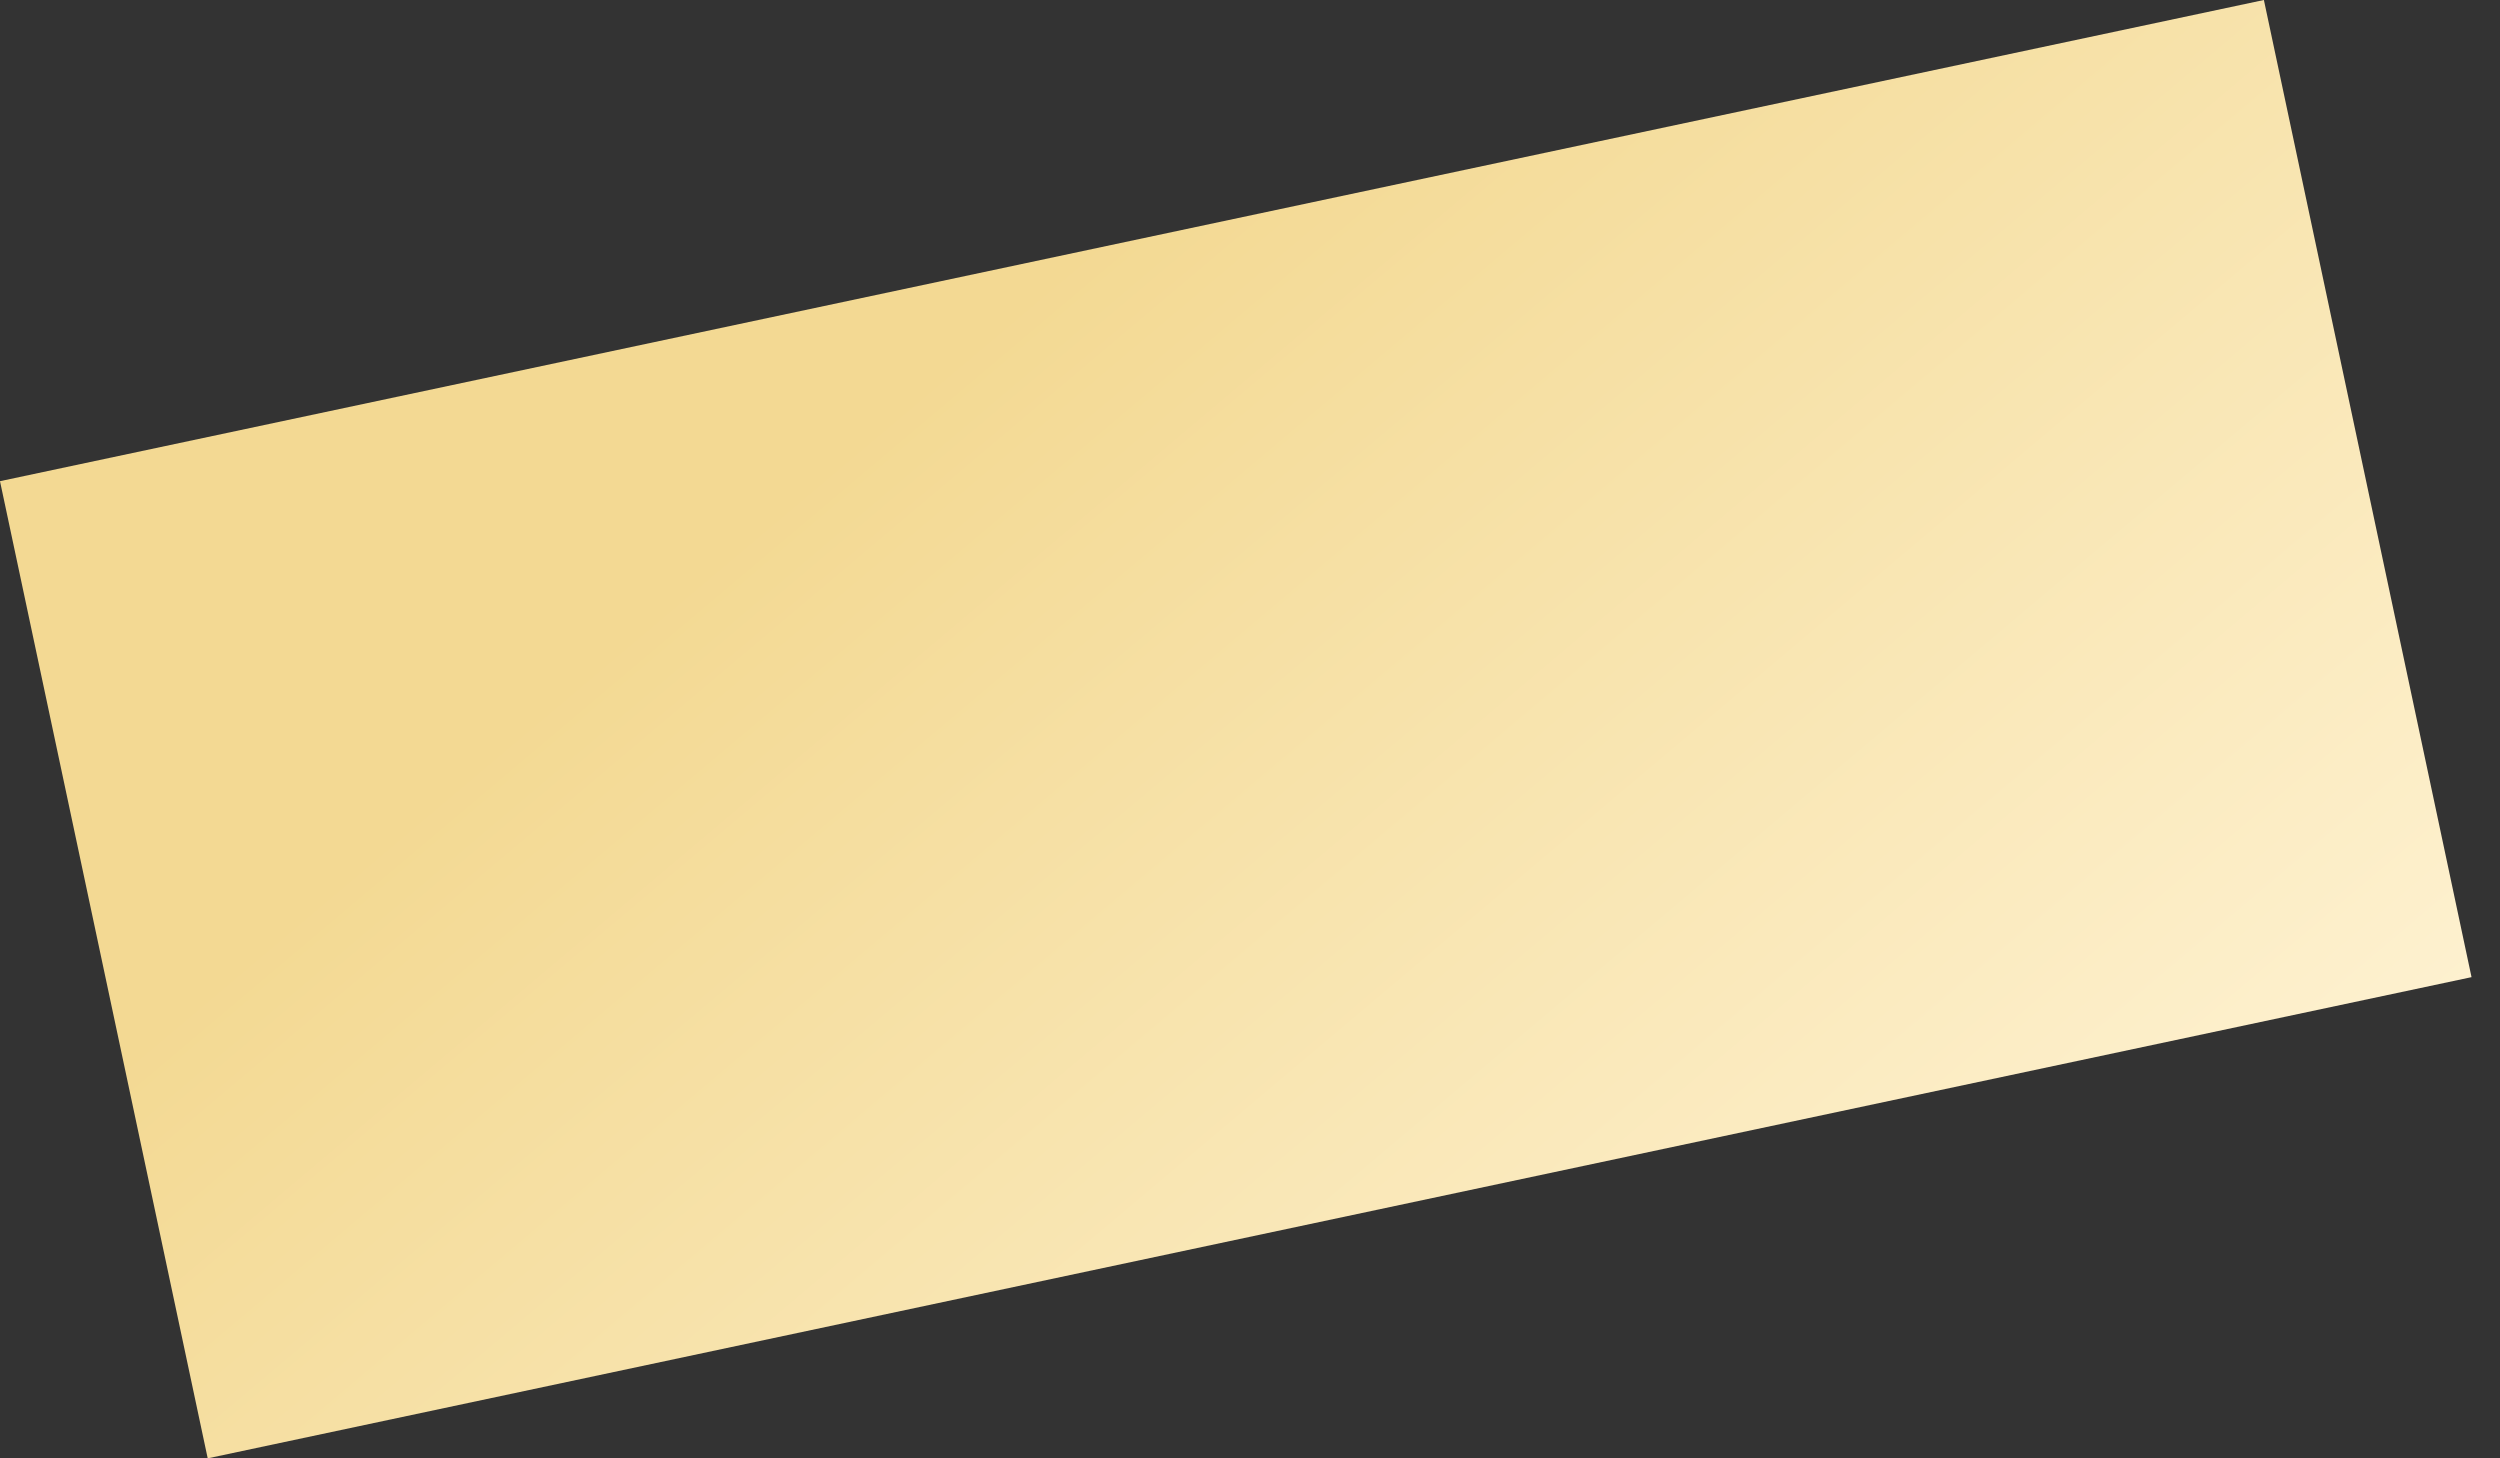 <?xml version="1.0" encoding="UTF-8"?> <svg xmlns="http://www.w3.org/2000/svg" width="36" height="21" viewBox="0 0 36 21" fill="none"><rect x="0" y="0" width="36" height="21" fill="#333333" stroke="none"/> <path d="M-9.20152e-05 6.929L32.6 0L35.59 14.071L2.991 21L-9.20152e-05 6.929Z" fill="url(#paint0_linear_28_1034)"></path> <defs> <linearGradient id="paint0_linear_28_1034" x1="47.798" y1="7.444" x2="32.497" y2="-10.691" gradientUnits="userSpaceOnUse"> <stop stop-color="#FFF4D7"></stop> <stop offset="1" stop-color="#F3D993"></stop> </linearGradient> </defs> </svg> 